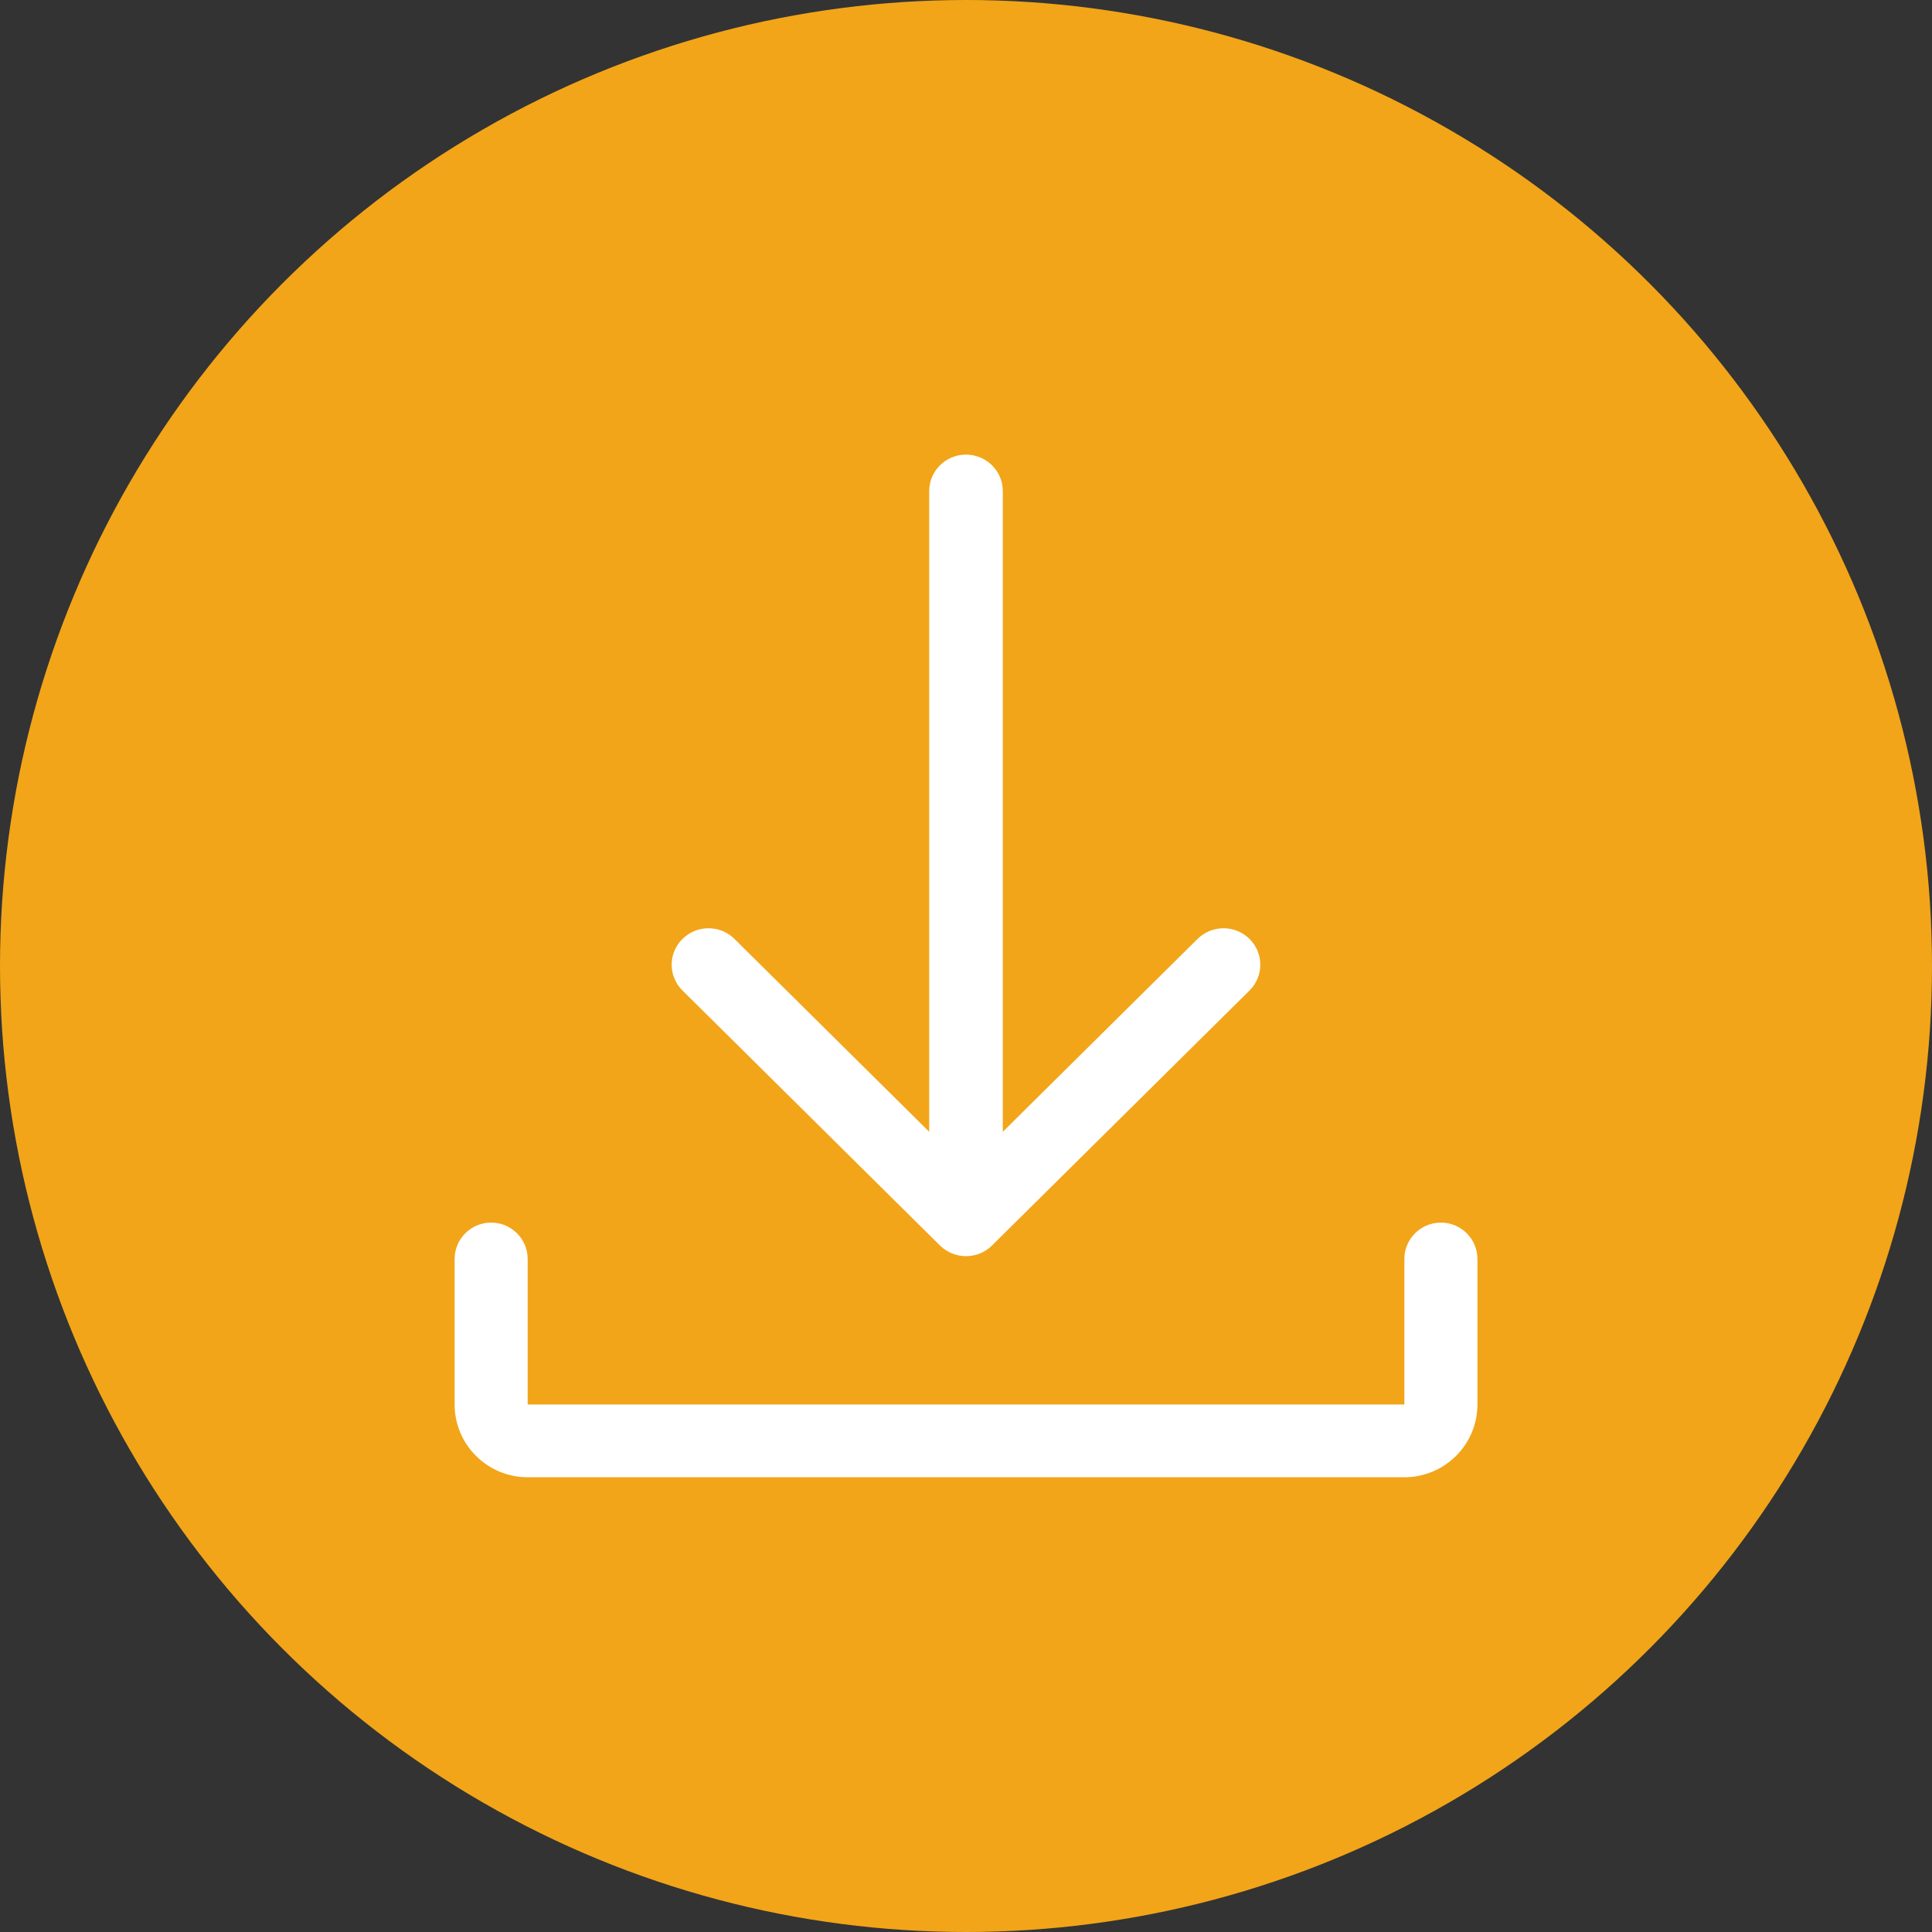 <?xml version="1.0" encoding="UTF-8"?>
<svg xmlns="http://www.w3.org/2000/svg" width="42" height="42" viewBox="0 0 42 42" fill="none">
  <rect x="0" y="0" width="42" height="42" fill="#333333" stroke="none"/>
  <g id="download">
    <ellipse id="Ellipse 17" cx="21" cy="21" rx="21" ry="21" fill="#F2A518"></ellipse>
    <g id="Download">
      <path id="Vector" d="M32.118 27.369V30.532C32.118 31.405 31.406 32.114 30.53 32.114H11.471C10.595 32.114 9.883 31.405 9.883 30.532V27.369C9.883 26.932 10.239 26.578 10.677 26.578C11.115 26.578 11.471 26.932 11.471 27.369V30.532H30.53V27.369C30.53 26.932 30.886 26.578 31.324 26.578C31.762 26.578 32.118 26.932 32.118 27.369Z" fill="white"></path>
      <path id="Vector_2" d="M14.836 21.532C14.523 21.222 14.523 20.721 14.836 20.412C15.149 20.102 15.654 20.102 15.967 20.412L20.2 24.604V10.675C20.2 10.238 20.558 9.883 21 9.883C21.441 9.883 21.8 10.238 21.8 10.675V24.604L26.033 20.412C26.346 20.102 26.851 20.102 27.164 20.412C27.476 20.721 27.476 21.222 27.164 21.532L21.565 27.076C21.249 27.39 20.741 27.38 20.434 27.076L14.836 21.532Z" fill="white"></path>
    </g>
  </g>
</svg>
